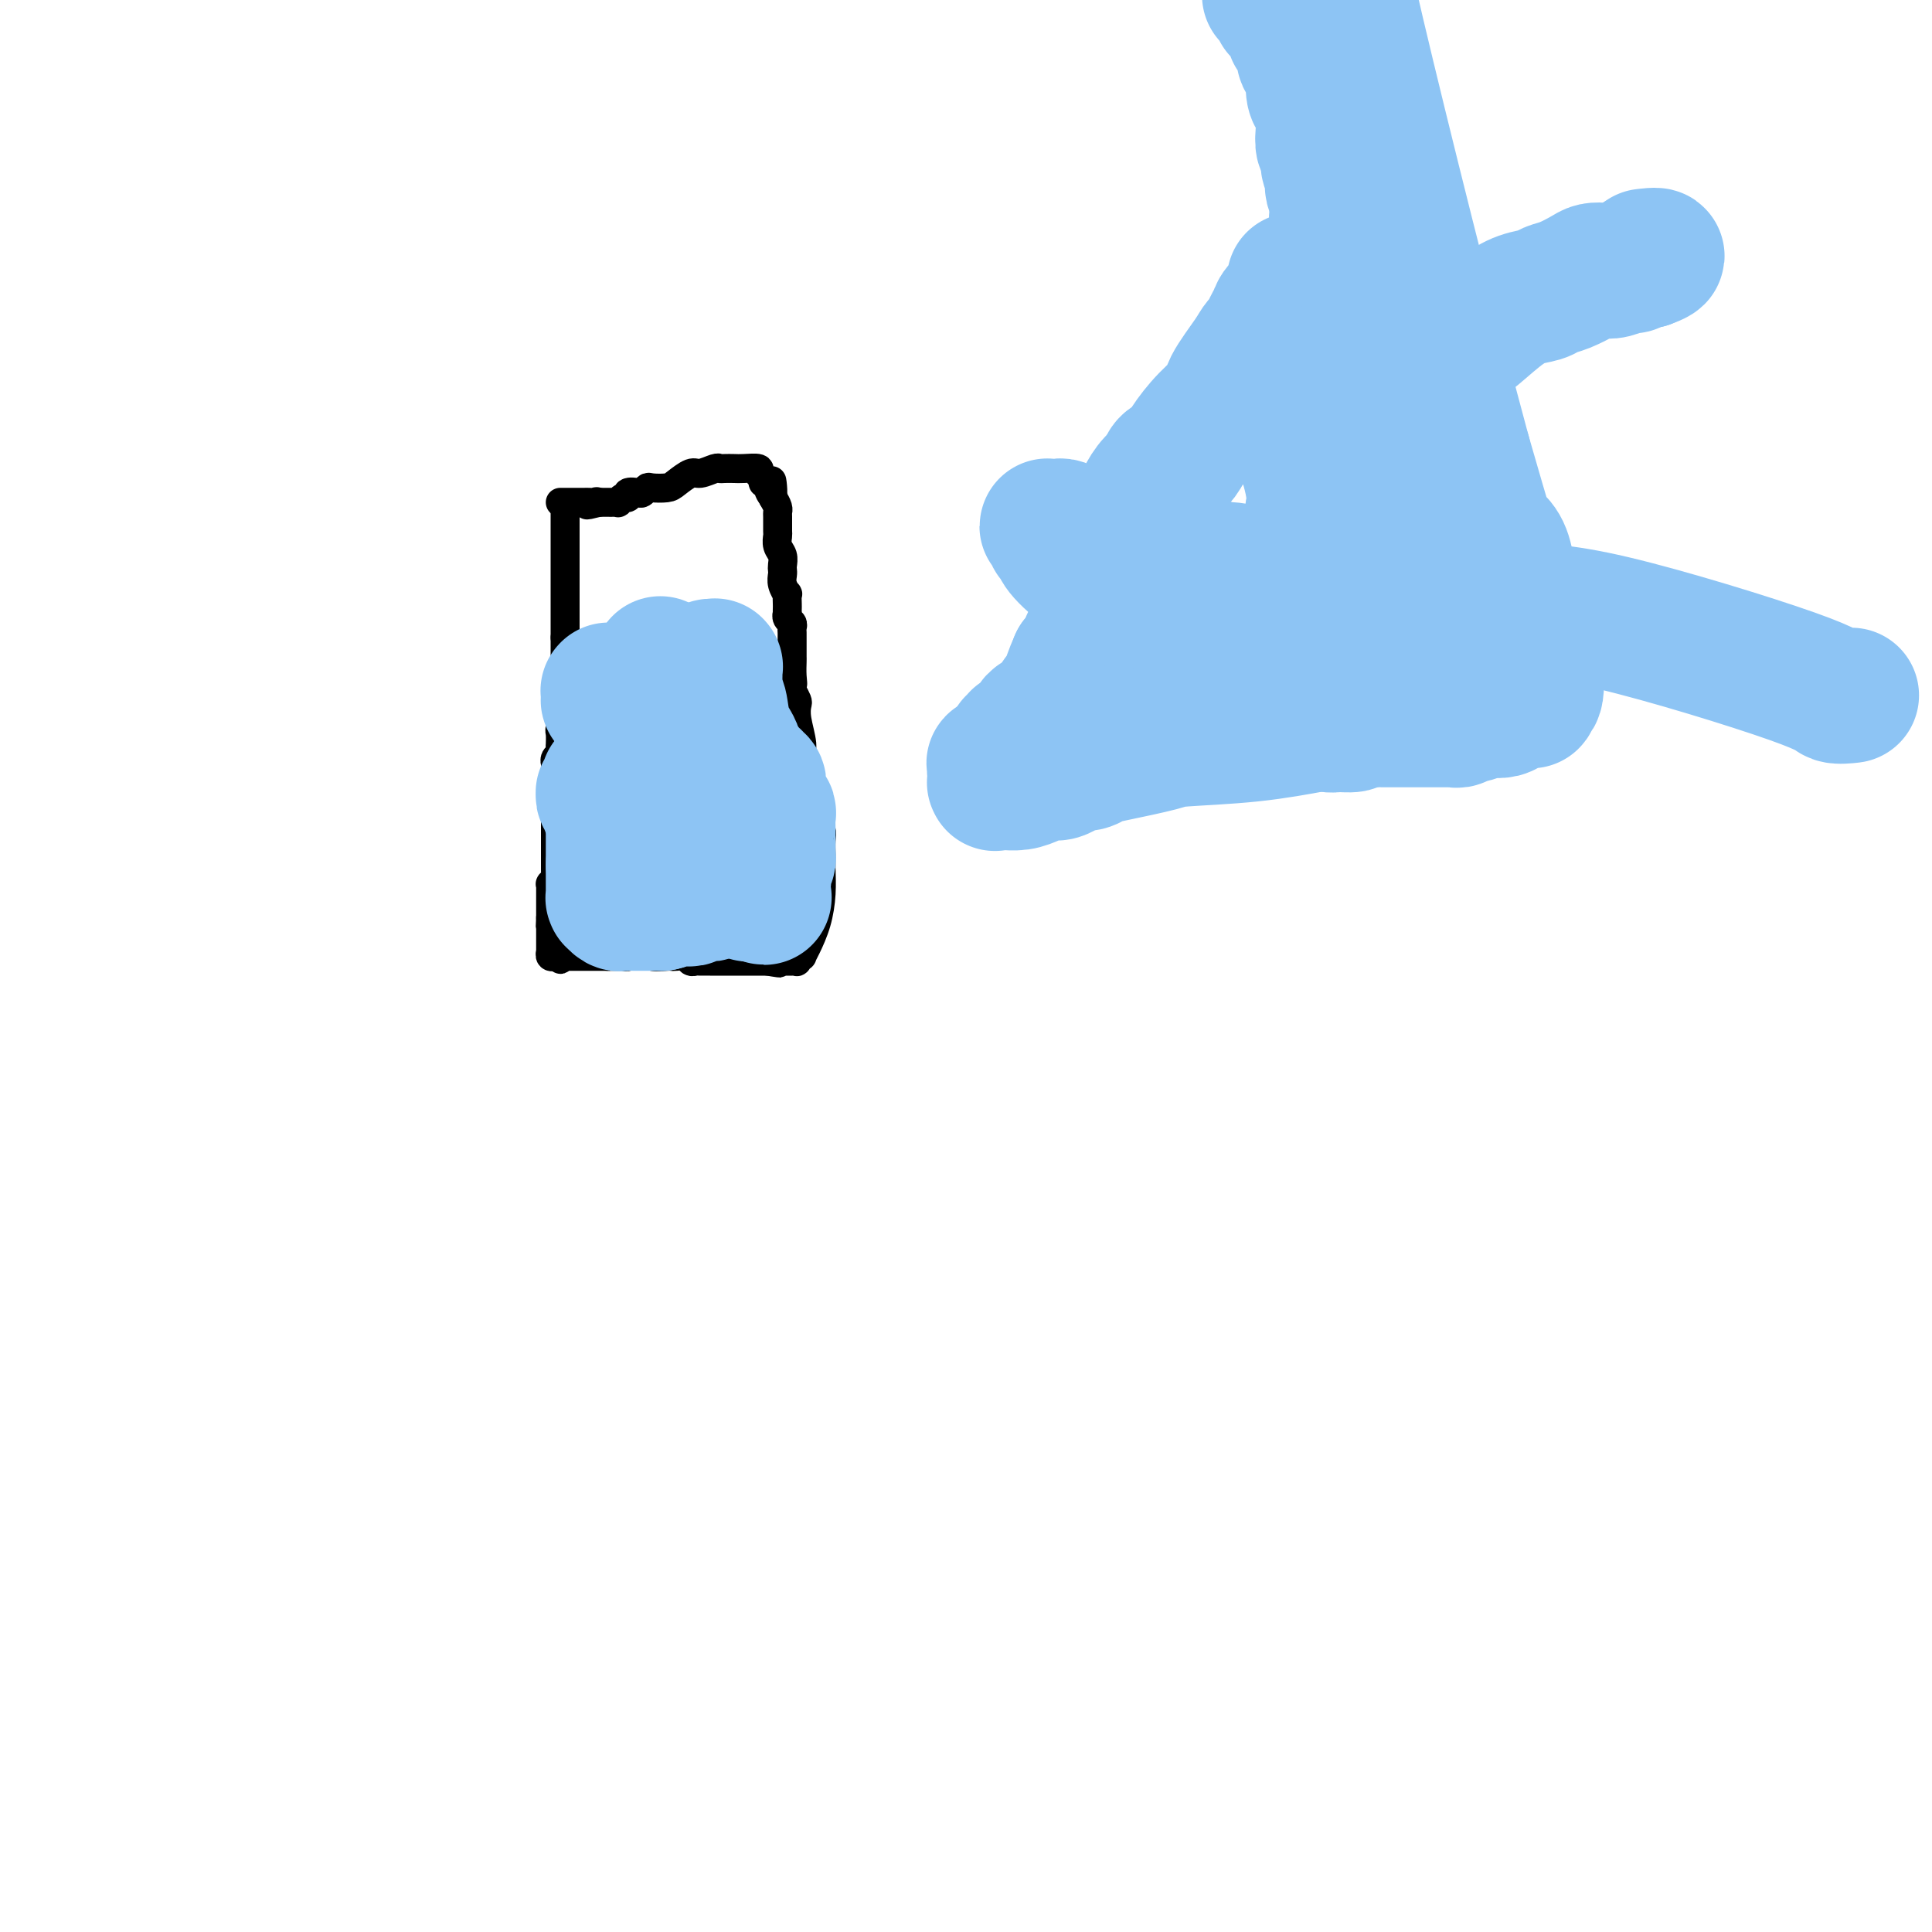 <svg viewBox='0 0 400 400' version='1.1' xmlns='http://www.w3.org/2000/svg' xmlns:xlink='http://www.w3.org/1999/xlink'><g fill='none' stroke='#000000' stroke-width='6' stroke-linecap='round' stroke-linejoin='round'><path d='M117,106c0.000,0.703 0.000,1.406 0,2c0.000,0.594 0.000,1.078 0,2c-0.000,0.922 0.000,2.282 0,4c0.000,1.718 0.000,3.793 0,5c0.000,1.207 -0.000,1.544 0,2c0.000,0.456 0.000,1.031 0,2c-0.000,0.969 0.000,2.332 0,3c0.000,0.668 -0.000,0.641 0,1c0.000,0.359 0.000,1.102 0,2c-0.000,0.898 0.000,1.949 0,3'/><path d='M117,132c0.000,4.424 0.000,2.484 0,2c-0.000,-0.484 -0.000,0.487 0,1c0.000,0.513 0.000,0.569 0,1c-0.000,0.431 -0.000,1.236 0,2c0.000,0.764 0.000,1.486 0,2c-0.000,0.514 -0.000,0.818 0,1c0.000,0.182 0.001,0.241 0,1c-0.001,0.759 -0.004,2.217 0,3c0.004,0.783 0.015,0.891 0,1c-0.015,0.109 -0.057,0.219 0,1c0.057,0.781 0.211,2.233 0,3c-0.211,0.767 -0.789,0.850 -1,1c-0.211,0.150 -0.056,0.369 0,1c0.056,0.631 0.011,1.674 0,2c-0.011,0.326 0.011,-0.066 0,0c-0.011,0.066 -0.056,0.591 0,1c0.056,0.409 0.211,0.701 0,1c-0.211,0.299 -0.789,0.606 -1,1c-0.211,0.394 -0.057,0.875 0,1c0.057,0.125 0.015,-0.107 0,0c-0.015,0.107 -0.004,0.553 0,1c0.004,0.447 0.001,0.894 0,1c-0.001,0.106 -0.000,-0.129 0,0c0.000,0.129 0.000,0.622 0,1c-0.000,0.378 -0.000,0.640 0,1c0.000,0.360 0.000,0.817 0,1c-0.000,0.183 -0.000,0.090 0,0c0.000,-0.090 0.000,-0.179 0,0c-0.000,0.179 -0.000,0.625 0,1c0.000,0.375 0.000,0.679 0,1c-0.000,0.321 -0.000,0.661 0,1'/><path d='M115,166c-0.309,5.212 -0.083,1.242 0,0c0.083,-1.242 0.022,0.245 0,1c-0.022,0.755 -0.006,0.780 0,1c0.006,0.220 0.002,0.637 0,1c-0.002,0.363 -0.000,0.673 0,1c0.000,0.327 0.000,0.670 0,1c-0.000,0.330 -0.000,0.647 0,1c0.000,0.353 0.000,0.742 0,1c-0.000,0.258 -0.000,0.383 0,1c0.000,0.617 0.000,1.724 0,2c-0.000,0.276 -0.000,-0.281 0,0c0.000,0.281 0.000,1.400 0,2c-0.000,0.600 -0.000,0.682 0,1c0.000,0.318 0.001,0.873 0,1c-0.001,0.127 -0.004,-0.172 0,0c0.004,0.172 0.015,0.816 0,1c-0.015,0.184 -0.057,-0.091 0,0c0.057,0.091 0.211,0.550 0,1c-0.211,0.450 -0.789,0.891 -1,1c-0.211,0.109 -0.057,-0.115 0,0c0.057,0.115 0.015,0.570 0,1c-0.015,0.430 -0.004,0.836 0,1c0.004,0.164 0.001,0.087 0,0c-0.001,-0.087 -0.000,-0.182 0,0c0.000,0.182 0.000,0.641 0,1c-0.000,0.359 -0.000,0.617 0,1c0.000,0.383 0.000,0.890 0,1c-0.000,0.110 -0.000,-0.177 0,0c0.000,0.177 0.000,0.817 0,1c-0.000,0.183 -0.000,-0.091 0,0c0.000,0.091 0.000,0.545 0,1'/><path d='M114,190c-0.155,3.668 -0.041,0.838 0,0c0.041,-0.838 0.011,0.315 0,1c-0.011,0.685 -0.003,0.902 0,1c0.003,0.098 0.001,0.078 0,0c-0.001,-0.078 -0.000,-0.213 0,0c0.000,0.213 0.000,0.775 0,1c-0.000,0.225 -0.000,0.113 0,0c0.000,-0.113 0.000,-0.226 0,0c-0.000,0.226 -0.000,0.792 0,1c0.000,0.208 0.000,0.060 0,0c-0.000,-0.060 0.000,-0.031 0,0c-0.000,0.031 -0.000,0.065 0,0c0.000,-0.065 0.000,-0.227 0,0c-0.000,0.227 -0.000,0.845 0,1c0.000,0.155 0.000,-0.151 0,0c-0.000,0.151 -0.000,0.759 0,1c0.000,0.241 0.000,0.116 0,0c-0.000,-0.116 -0.001,-0.224 0,0c0.001,0.224 0.004,0.778 0,1c-0.004,0.222 -0.015,0.112 0,0c0.015,-0.112 0.056,-0.226 0,0c-0.056,0.226 -0.207,0.793 0,1c0.207,0.207 0.774,0.056 1,0c0.226,-0.056 0.112,-0.015 0,0c-0.112,0.015 -0.223,0.004 0,0c0.223,-0.004 0.778,-0.001 1,0c0.222,0.001 0.111,0.001 0,0'/><path d='M116,198c0.249,1.238 -0.129,0.332 0,0c0.129,-0.332 0.766,-0.089 1,0c0.234,0.089 0.066,0.024 0,0c-0.066,-0.024 -0.032,-0.006 0,0c0.032,0.006 0.060,0.002 0,0c-0.060,-0.002 -0.209,-0.000 0,0c0.209,0.000 0.774,0.000 1,0c0.226,-0.000 0.112,-0.000 0,0c-0.112,0.000 -0.222,0.000 0,0c0.222,-0.000 0.778,-0.000 1,0c0.222,0.000 0.111,0.000 0,0c-0.111,-0.000 -0.222,-0.000 0,0c0.222,0.000 0.778,0.000 1,0c0.222,-0.000 0.112,-0.000 0,0c-0.112,0.000 -0.226,0.000 0,0c0.226,-0.000 0.791,-0.000 1,0c0.209,0.000 0.060,0.000 0,0c-0.060,-0.000 -0.031,-0.000 0,0c0.031,0.000 0.065,0.000 0,0c-0.065,-0.000 -0.227,-0.000 0,0c0.227,0.000 0.845,0.000 1,0c0.155,-0.000 -0.151,-0.000 0,0c0.151,0.000 0.759,0.000 1,0c0.241,-0.000 0.116,-0.000 0,0c-0.116,0.000 -0.223,0.000 0,0c0.223,0.000 0.777,0.000 1,0c0.223,0.000 0.115,0.000 0,0c-0.115,0.000 -0.237,0.000 0,0c0.237,0.000 0.833,0.000 1,0c0.167,0.000 -0.095,0.000 0,0c0.095,0.000 0.548,0.000 1,0'/><path d='M126,198c1.547,0.000 0.413,0.000 0,0c-0.413,-0.000 -0.107,-0.000 0,0c0.107,0.000 0.014,0.000 0,0c-0.014,-0.000 0.053,-0.000 0,0c-0.053,0.000 -0.224,0.000 0,0c0.224,-0.000 0.844,-0.000 1,0c0.156,0.000 -0.150,0.000 0,0c0.150,-0.000 0.757,-0.000 1,0c0.243,0.000 0.121,0.001 0,0c-0.121,-0.001 -0.243,-0.004 0,0c0.243,0.004 0.850,0.015 1,0c0.150,-0.015 -0.156,-0.055 0,0c0.156,0.055 0.774,0.207 1,0c0.226,-0.207 0.062,-0.772 0,-1c-0.062,-0.228 -0.020,-0.117 0,0c0.020,0.117 0.019,0.241 0,0c-0.019,-0.241 -0.057,-0.848 0,-1c0.057,-0.152 0.208,0.151 0,0c-0.208,-0.151 -0.774,-0.758 -1,-1c-0.226,-0.242 -0.113,-0.121 0,0'/><path d='M124,194c0.000,0.000 1.000,0.000 1,0'/><path d='M125,194c0.426,0.238 0.991,0.835 1,1c0.009,0.165 -0.536,-0.100 0,0c0.536,0.100 2.155,0.567 3,1c0.845,0.433 0.916,0.834 1,1c0.084,0.166 0.180,0.097 1,0c0.820,-0.097 2.365,-0.222 3,0c0.635,0.222 0.359,0.790 1,1c0.641,0.210 2.199,0.060 3,0c0.801,-0.060 0.845,-0.030 1,0c0.155,0.030 0.422,0.061 1,0c0.578,-0.061 1.468,-0.212 2,0c0.532,0.212 0.706,0.789 1,1c0.294,0.211 0.709,0.057 1,0c0.291,-0.057 0.459,-0.015 1,0c0.541,0.015 1.454,0.004 2,0c0.546,-0.004 0.725,-0.001 1,0c0.275,0.001 0.647,0.000 1,0c0.353,-0.000 0.686,-0.000 1,0c0.314,0.000 0.610,0.000 1,0c0.390,-0.000 0.874,-0.000 1,0c0.126,0.000 -0.107,0.000 0,0c0.107,-0.000 0.553,-0.000 1,0c0.447,0.000 0.894,0.000 1,0c0.106,-0.000 -0.129,-0.000 0,0c0.129,0.000 0.622,0.000 1,0c0.378,-0.000 0.640,-0.000 1,0c0.360,0.000 0.817,0.000 1,0c0.183,-0.000 0.090,-0.000 0,0c-0.090,0.000 -0.178,0.000 0,0c0.178,-0.000 0.622,-0.000 1,0c0.378,0.000 0.689,0.000 1,0'/><path d='M159,199c5.134,0.774 0.968,0.207 0,0c-0.968,-0.207 1.261,-0.056 2,0c0.739,0.056 -0.012,0.015 0,0c0.012,-0.015 0.787,-0.004 1,0c0.213,0.004 -0.135,0.001 0,0c0.135,-0.001 0.755,-0.000 1,0c0.245,0.000 0.117,0.000 0,0c-0.117,-0.000 -0.224,-0.000 0,0c0.224,0.000 0.777,0.001 1,0c0.223,-0.001 0.116,-0.004 0,0c-0.116,0.004 -0.242,0.016 0,0c0.242,-0.016 0.851,-0.061 1,0c0.149,0.061 -0.164,0.227 0,0c0.164,-0.227 0.804,-0.846 1,-1c0.196,-0.154 -0.053,0.156 0,0c0.053,-0.156 0.406,-0.779 1,-2c0.594,-1.221 1.427,-3.040 2,-5c0.573,-1.960 0.887,-4.059 1,-6c0.113,-1.941 0.026,-3.722 0,-5c-0.026,-1.278 0.007,-2.052 0,-3c-0.007,-0.948 -0.056,-2.068 0,-3c0.056,-0.932 0.217,-1.674 0,-2c-0.217,-0.326 -0.814,-0.234 -1,-1c-0.186,-0.766 0.037,-2.389 0,-3c-0.037,-0.611 -0.336,-0.209 -1,-2c-0.664,-1.791 -1.694,-5.774 -2,-8c-0.306,-2.226 0.111,-2.693 0,-4c-0.111,-1.307 -0.751,-3.453 -1,-5c-0.249,-1.547 -0.105,-2.493 0,-3c0.105,-0.507 0.173,-0.573 0,-1c-0.173,-0.427 -0.586,-1.213 -1,-2'/><path d='M164,143c-0.928,-6.936 -0.249,-3.276 0,-2c0.249,1.276 0.067,0.166 0,-1c-0.067,-1.166 -0.018,-2.389 0,-3c0.018,-0.611 0.005,-0.609 0,-1c-0.005,-0.391 -0.001,-1.176 0,-2c0.001,-0.824 0.000,-1.688 0,-2c-0.000,-0.312 -0.000,-0.072 0,0c0.000,0.072 0.001,-0.022 0,0c-0.001,0.022 -0.004,0.161 0,0c0.004,-0.161 0.015,-0.622 0,-1c-0.015,-0.378 -0.057,-0.675 0,-1c0.057,-0.325 0.211,-0.679 0,-1c-0.211,-0.321 -0.789,-0.609 -1,-1c-0.211,-0.391 -0.057,-0.883 0,-1c0.057,-0.117 0.016,0.142 0,0c-0.016,-0.142 -0.008,-0.685 0,-1c0.008,-0.315 0.016,-0.403 0,-1c-0.016,-0.597 -0.057,-1.704 0,-2c0.057,-0.296 0.211,0.220 0,0c-0.211,-0.220 -0.788,-1.175 -1,-2c-0.212,-0.825 -0.061,-1.519 0,-2c0.061,-0.481 0.030,-0.749 0,-1c-0.030,-0.251 -0.061,-0.485 0,-1c0.061,-0.515 0.212,-1.311 0,-2c-0.212,-0.689 -0.789,-1.270 -1,-2c-0.211,-0.730 -0.056,-1.609 0,-2c0.056,-0.391 0.012,-0.293 0,-1c-0.012,-0.707 0.007,-2.221 0,-3c-0.007,-0.779 -0.040,-0.825 0,-1c0.040,-0.175 0.154,-0.479 0,-1c-0.154,-0.521 -0.577,-1.261 -1,-2'/><path d='M160,103c-0.553,-6.371 0.063,-2.299 0,-1c-0.063,1.299 -0.806,-0.177 -1,-1c-0.194,-0.823 0.161,-0.995 0,-1c-0.161,-0.005 -0.837,0.156 -1,0c-0.163,-0.156 0.189,-0.630 0,-1c-0.189,-0.370 -0.919,-0.635 -1,-1c-0.081,-0.365 0.486,-0.830 0,-1c-0.486,-0.170 -2.026,-0.047 -3,0c-0.974,0.047 -1.381,0.017 -2,0c-0.619,-0.017 -1.449,-0.020 -2,0c-0.551,0.020 -0.823,0.065 -1,0c-0.177,-0.065 -0.259,-0.238 -1,0c-0.741,0.238 -2.143,0.887 -3,1c-0.857,0.113 -1.171,-0.310 -2,0c-0.829,0.310 -2.173,1.355 -3,2c-0.827,0.645 -1.137,0.891 -2,1c-0.863,0.109 -2.277,0.081 -3,0c-0.723,-0.081 -0.753,-0.214 -1,0c-0.247,0.214 -0.710,0.774 -1,1c-0.290,0.226 -0.407,0.117 -1,0c-0.593,-0.117 -1.661,-0.242 -2,0c-0.339,0.242 0.050,0.849 0,1c-0.050,0.151 -0.539,-0.156 -1,0c-0.461,0.156 -0.894,0.774 -1,1c-0.106,0.226 0.116,0.061 0,0c-0.116,-0.061 -0.570,-0.016 -1,0c-0.430,0.016 -0.836,0.004 -1,0c-0.164,-0.004 -0.085,-0.001 0,0c0.085,0.001 0.177,0.000 0,0c-0.177,-0.000 -0.622,-0.000 -1,0c-0.378,0.000 -0.689,0.000 -1,0'/><path d='M124,104c-4.261,1.083 -1.912,0.290 -1,0c0.912,-0.290 0.388,-0.078 0,0c-0.388,0.078 -0.640,0.021 -1,0c-0.360,-0.021 -0.827,-0.006 -1,0c-0.173,0.006 -0.050,0.001 0,0c0.050,-0.001 0.029,-0.000 0,0c-0.029,0.000 -0.064,0.000 0,0c0.064,-0.000 0.227,-0.000 0,0c-0.227,0.000 -0.844,0.000 -1,0c-0.156,-0.000 0.150,-0.000 0,0c-0.150,0.000 -0.757,0.000 -1,0c-0.243,-0.000 -0.121,-0.000 0,0c0.121,0.000 0.243,0.000 0,0c-0.243,-0.000 -0.850,-0.000 -1,0c-0.150,0.000 0.156,0.000 0,0c-0.156,-0.000 -0.773,-0.000 -1,0c-0.227,0.000 -0.065,0.000 0,0c0.065,-0.000 0.031,-0.000 0,0c-0.031,0.000 -0.060,0.000 0,0c0.060,-0.000 0.208,-0.000 0,0c-0.208,0.000 -0.774,0.000 -1,0c-0.226,-0.000 -0.113,-0.000 0,0'/></g>
<g fill='none' stroke='#8DC4F4' stroke-width='28' stroke-linecap='round' stroke-linejoin='round'><path d='M141,142c0.000,0.367 0.000,0.734 0,1c0.000,0.266 0.000,0.432 0,1c0.000,0.568 0.000,1.537 0,2c0.000,0.463 0.000,0.418 0,1c0.000,0.582 0.000,1.791 0,3'/><path d='M141,150c-0.000,1.367 -0.000,0.786 0,1c0.000,0.214 0.000,1.223 0,2c-0.000,0.777 -0.000,1.321 0,2c0.000,0.679 0.000,1.491 0,2c-0.000,0.509 -0.000,0.714 0,1c0.000,0.286 0.000,0.654 0,1c-0.000,0.346 -0.001,0.670 0,1c0.001,0.330 0.004,0.666 0,1c-0.004,0.334 -0.015,0.667 0,1c0.015,0.333 0.057,0.666 0,1c-0.057,0.334 -0.211,0.667 0,1c0.211,0.333 0.789,0.664 1,1c0.211,0.336 0.057,0.678 0,1c-0.057,0.322 -0.015,0.625 0,1c0.015,0.375 0.004,0.822 0,1c-0.004,0.178 -0.001,0.085 0,0c0.001,-0.085 0.000,-0.163 0,0c-0.000,0.163 -0.000,0.568 0,1c0.000,0.432 0.000,0.890 0,1c-0.000,0.110 -0.000,-0.128 0,0c0.000,0.128 0.000,0.623 0,1c-0.000,0.377 -0.000,0.637 0,1c0.000,0.363 0.000,0.830 0,1c-0.000,0.170 -0.000,0.045 0,0c0.000,-0.045 0.000,-0.008 0,0c-0.000,0.008 -0.000,-0.013 0,0c0.000,0.013 0.000,0.059 0,0c-0.000,-0.059 -0.000,-0.222 0,0c0.000,0.222 0.000,0.829 0,1c-0.000,0.171 -0.000,-0.094 0,0c0.000,0.094 0.000,0.547 0,1'/><path d='M142,175c0.394,3.885 0.879,1.097 1,0c0.121,-1.097 -0.121,-0.504 0,0c0.121,0.504 0.606,0.920 1,1c0.394,0.080 0.698,-0.175 1,0c0.302,0.175 0.602,0.782 1,1c0.398,0.218 0.895,0.048 1,0c0.105,-0.048 -0.183,0.025 0,0c0.183,-0.025 0.836,-0.148 1,0c0.164,0.148 -0.162,0.565 0,1c0.162,0.435 0.813,0.886 1,1c0.187,0.114 -0.090,-0.109 0,0c0.090,0.109 0.546,0.551 1,1c0.454,0.449 0.907,0.905 1,1c0.093,0.095 -0.172,-0.170 0,0c0.172,0.170 0.782,0.777 1,1c0.218,0.223 0.045,0.064 0,0c-0.045,-0.064 0.040,-0.032 0,0c-0.040,0.032 -0.203,0.065 0,0c0.203,-0.065 0.773,-0.227 1,0c0.227,0.227 0.112,0.845 0,1c-0.112,0.155 -0.222,-0.151 0,0c0.222,0.151 0.777,0.758 1,1c0.223,0.242 0.116,0.117 0,0c-0.116,-0.117 -0.241,-0.228 0,0c0.241,0.228 0.848,0.793 1,1c0.152,0.207 -0.153,0.055 0,0c0.153,-0.055 0.763,-0.015 1,0c0.237,0.015 0.102,0.004 0,0c-0.102,-0.004 -0.172,-0.001 0,0c0.172,0.001 0.586,0.001 1,0'/><path d='M157,185c2.322,1.534 0.626,0.368 0,0c-0.626,-0.368 -0.181,0.061 0,0c0.181,-0.061 0.100,-0.610 0,-1c-0.100,-0.390 -0.219,-0.619 0,-1c0.219,-0.381 0.777,-0.914 1,-1c0.223,-0.086 0.112,0.276 0,0c-0.112,-0.276 -0.226,-1.191 0,-2c0.226,-0.809 0.793,-1.514 1,-2c0.207,-0.486 0.055,-0.754 0,-1c-0.055,-0.246 -0.014,-0.472 0,-1c0.014,-0.528 -0.000,-1.360 0,-2c0.000,-0.640 0.015,-1.087 0,-2c-0.015,-0.913 -0.060,-2.291 0,-3c0.060,-0.709 0.226,-0.751 0,-1c-0.226,-0.249 -0.845,-0.707 -1,-1c-0.155,-0.293 0.155,-0.422 0,-1c-0.155,-0.578 -0.774,-1.604 -1,-2c-0.226,-0.396 -0.060,-0.162 0,0c0.060,0.162 0.012,0.253 0,0c-0.012,-0.253 0.011,-0.851 0,-1c-0.011,-0.149 -0.054,0.152 0,0c0.054,-0.152 0.207,-0.758 0,-1c-0.207,-0.242 -0.772,-0.121 -1,0c-0.228,0.121 -0.117,0.243 0,0c0.117,-0.243 0.242,-0.850 0,-1c-0.242,-0.150 -0.849,0.156 -1,0c-0.151,-0.156 0.155,-0.774 0,-1c-0.155,-0.226 -0.773,-0.061 -1,0c-0.227,0.061 -0.065,0.017 0,0c0.065,-0.017 0.032,-0.009 0,0'/><path d='M154,160c-0.931,-1.231 -0.760,0.193 -1,0c-0.240,-0.193 -0.891,-2.001 -1,-3c-0.109,-0.999 0.325,-1.189 0,-2c-0.325,-0.811 -1.408,-2.244 -2,-4c-0.592,-1.756 -0.695,-3.833 -1,-5c-0.305,-1.167 -0.814,-1.422 -1,-2c-0.186,-0.578 -0.050,-1.479 0,-2c0.050,-0.521 0.013,-0.660 0,-1c-0.013,-0.340 -0.004,-0.879 0,-1c0.004,-0.121 0.001,0.178 0,0c-0.001,-0.178 -0.000,-0.832 0,-1c0.000,-0.168 -0.000,0.151 0,0c0.000,-0.151 0.001,-0.772 0,-1c-0.001,-0.228 -0.004,-0.062 0,0c0.004,0.062 0.016,0.019 0,0c-0.016,-0.019 -0.059,-0.013 0,0c0.059,0.013 0.219,0.032 0,0c-0.219,-0.032 -0.817,-0.114 -1,0c-0.183,0.114 0.050,0.426 0,1c-0.050,0.574 -0.381,1.412 -1,2c-0.619,0.588 -1.526,0.928 -2,1c-0.474,0.072 -0.516,-0.125 -1,0c-0.484,0.125 -1.412,0.570 -2,1c-0.588,0.430 -0.837,0.844 -2,1c-1.163,0.156 -3.240,0.052 -4,0c-0.760,-0.052 -0.205,-0.052 -1,0c-0.795,0.052 -2.942,0.158 -4,0c-1.058,-0.158 -1.029,-0.579 -1,-1'/><path d='M129,143c-2.016,-0.155 -2.057,-0.041 -2,0c0.057,0.041 0.211,0.011 0,0c-0.211,-0.011 -0.789,-0.003 -1,0c-0.211,0.003 -0.057,0.001 0,0c0.057,-0.001 0.015,-0.001 0,0c-0.015,0.001 -0.004,0.004 0,0c0.004,-0.004 0.001,-0.016 0,0c-0.001,0.016 -0.000,0.061 0,0c0.000,-0.061 -0.000,-0.228 0,0c0.000,0.228 0.002,0.850 0,1c-0.002,0.150 -0.008,-0.171 0,0c0.008,0.171 0.030,0.833 0,1c-0.030,0.167 -0.111,-0.163 0,0c0.111,0.163 0.414,0.817 1,1c0.586,0.183 1.453,-0.106 2,0c0.547,0.106 0.772,0.606 1,1c0.228,0.394 0.457,0.680 1,1c0.543,0.320 1.399,0.673 2,1c0.601,0.327 0.949,0.628 1,1c0.051,0.372 -0.193,0.817 0,1c0.193,0.183 0.822,0.106 1,0c0.178,-0.106 -0.096,-0.241 0,0c0.096,0.241 0.562,0.857 1,1c0.438,0.143 0.849,-0.187 1,0c0.151,0.187 0.042,0.890 0,1c-0.042,0.110 -0.018,-0.375 0,0c0.018,0.375 0.030,1.609 0,2c-0.030,0.391 -0.101,-0.060 0,0c0.101,0.060 0.373,0.632 0,1c-0.373,0.368 -1.392,0.534 -2,1c-0.608,0.466 -0.804,1.233 -1,2'/><path d='M134,159c-0.864,0.867 -1.523,0.035 -2,0c-0.477,-0.035 -0.773,0.727 -1,1c-0.227,0.273 -0.387,0.058 -1,0c-0.613,-0.058 -1.680,0.041 -2,0c-0.320,-0.041 0.107,-0.221 0,0c-0.107,0.221 -0.747,0.843 -1,1c-0.253,0.157 -0.120,-0.150 0,0c0.120,0.150 0.228,0.759 0,1c-0.228,0.241 -0.792,0.116 -1,0c-0.208,-0.116 -0.059,-0.224 0,0c0.059,0.224 0.030,0.778 0,1c-0.030,0.222 -0.061,0.112 0,0c0.061,-0.112 0.212,-0.226 0,0c-0.212,0.226 -0.789,0.792 -1,1c-0.211,0.208 -0.058,0.060 0,0c0.058,-0.060 0.019,-0.030 0,0c-0.019,0.030 -0.019,0.060 0,0c0.019,-0.060 0.058,-0.209 0,0c-0.058,0.209 -0.211,0.778 0,1c0.211,0.222 0.788,0.097 1,0c0.212,-0.097 0.061,-0.166 0,0c-0.061,0.166 -0.030,0.567 0,1c0.030,0.433 0.061,0.900 0,1c-0.061,0.100 -0.212,-0.166 0,0c0.212,0.166 0.789,0.763 1,1c0.211,0.237 0.057,0.115 0,0c-0.057,-0.115 -0.015,-0.224 0,0c0.015,0.224 0.004,0.782 0,1c-0.004,0.218 -0.001,0.097 0,0c0.001,-0.097 0.000,-0.171 0,0c-0.000,0.171 -0.000,0.585 0,1'/><path d='M127,170c0.155,1.255 0.041,0.393 0,0c-0.041,-0.393 -0.011,-0.315 0,0c0.011,0.315 0.003,0.868 0,1c-0.003,0.132 -0.001,-0.157 0,0c0.001,0.157 0.000,0.760 0,1c-0.000,0.240 -0.000,0.117 0,0c0.000,-0.117 0.000,-0.227 0,0c-0.000,0.227 -0.000,0.792 0,1c0.000,0.208 0.000,0.059 0,0c-0.000,-0.059 -0.000,-0.030 0,0c0.000,0.030 0.000,0.059 0,0c-0.000,-0.059 -0.000,-0.208 0,0c0.000,0.208 0.000,0.773 0,1c-0.000,0.227 -0.000,0.117 0,0c0.000,-0.117 0.000,-0.241 0,0c-0.000,0.241 -0.000,0.848 0,1c0.000,0.152 0.000,-0.152 0,0c-0.000,0.152 -0.000,0.759 0,1c0.000,0.241 0.000,0.117 0,0c-0.000,-0.117 -0.000,-0.227 0,0c0.000,0.227 0.000,0.792 0,1c-0.000,0.208 -0.000,0.059 0,0c0.000,-0.059 0.000,-0.030 0,0c0.000,0.030 0.000,0.060 0,0c0.000,-0.060 0.000,-0.208 0,0c0.000,0.208 0.000,0.774 0,1c0.000,0.226 0.000,0.113 0,0c0.000,-0.113 0.000,-0.226 0,0c0.000,0.226 0.000,0.792 0,1c0.000,0.208 -0.000,0.060 0,0c0.000,-0.060 0.000,-0.030 0,0'/><path d='M127,179c0.000,1.635 0.000,1.222 0,1c-0.000,-0.222 -0.000,-0.252 0,0c0.000,0.252 0.000,0.785 0,1c-0.000,0.215 -0.000,0.110 0,0c0.000,-0.110 0.000,-0.226 0,0c-0.000,0.226 -0.000,0.793 0,1c0.000,0.207 0.000,0.055 0,0c-0.000,-0.055 -0.000,-0.012 0,0c0.000,0.012 0.000,-0.007 0,0c-0.000,0.007 -0.000,0.039 0,0c0.000,-0.039 0.000,-0.150 0,0c-0.000,0.150 -0.000,0.561 0,1c0.000,0.439 0.000,0.906 0,1c-0.000,0.094 -0.000,-0.185 0,0c0.000,0.185 0.000,0.834 0,1c-0.000,0.166 -0.000,-0.152 0,0c0.000,0.152 0.000,0.773 0,1c-0.000,0.227 -0.001,0.060 0,0c0.001,-0.060 0.003,-0.012 0,0c-0.003,0.012 -0.012,-0.011 0,0c0.012,0.011 0.045,0.055 0,0c-0.045,-0.055 -0.166,-0.211 0,0c0.166,0.211 0.621,0.789 1,1c0.379,0.211 0.683,0.057 1,0c0.317,-0.057 0.648,-0.015 1,0c0.352,0.015 0.724,0.004 1,0c0.276,-0.004 0.455,-0.001 1,0c0.545,0.001 1.455,0.000 2,0c0.545,-0.000 0.724,-0.000 1,0c0.276,0.000 0.650,0.000 1,0c0.350,-0.000 0.675,-0.000 1,0'/><path d='M137,187c1.416,-0.227 0.957,-0.793 1,-1c0.043,-0.207 0.590,-0.054 1,0c0.410,0.054 0.684,0.011 1,0c0.316,-0.011 0.673,0.011 1,0c0.327,-0.011 0.622,-0.056 1,0c0.378,0.056 0.837,0.211 1,0c0.163,-0.211 0.030,-0.789 0,-1c-0.030,-0.211 0.044,-0.057 0,0c-0.044,0.057 -0.204,0.015 0,0c0.204,-0.015 0.773,-0.004 1,0c0.227,0.004 0.112,0.001 0,0c-0.112,-0.001 -0.223,-0.000 0,0c0.223,0.000 0.778,0.000 1,0c0.222,-0.000 0.111,-0.000 0,0c-0.111,0.000 -0.222,0.001 0,0c0.222,-0.001 0.778,-0.004 1,0c0.222,0.004 0.112,0.015 0,0c-0.112,-0.015 -0.226,-0.056 0,0c0.226,0.056 0.792,0.208 1,0c0.208,-0.208 0.060,-0.775 0,-1c-0.060,-0.225 -0.030,-0.109 0,0c0.030,0.109 0.061,0.210 0,0c-0.061,-0.210 -0.212,-0.732 0,-1c0.212,-0.268 0.789,-0.281 1,-1c0.211,-0.719 0.056,-2.142 0,-3c-0.056,-0.858 -0.014,-1.149 0,-2c0.014,-0.851 0.001,-2.261 0,-4c-0.001,-1.739 0.010,-3.806 0,-5c-0.010,-1.194 -0.041,-1.514 0,-3c0.041,-1.486 0.155,-4.139 0,-6c-0.155,-1.861 -0.577,-2.931 -1,-4'/><path d='M147,155c-0.094,-4.829 0.172,-3.403 0,-3c-0.172,0.403 -0.782,-0.218 -1,-1c-0.218,-0.782 -0.044,-1.726 0,-2c0.044,-0.274 -0.041,0.123 0,0c0.041,-0.123 0.208,-0.765 0,-1c-0.208,-0.235 -0.792,-0.063 -1,0c-0.208,0.063 -0.042,0.016 0,0c0.042,-0.016 -0.041,-0.003 0,0c0.041,0.003 0.206,-0.005 0,0c-0.206,0.005 -0.781,0.023 -1,0c-0.219,-0.023 -0.080,-0.088 0,0c0.080,0.088 0.102,0.327 0,0c-0.102,-0.327 -0.326,-1.222 -1,-2c-0.674,-0.778 -1.797,-1.440 -3,-3c-1.203,-1.560 -2.487,-4.017 -3,-5c-0.513,-0.983 -0.257,-0.491 0,0'/><path d='M281,86c1.368,-0.982 2.735,-1.964 4,-3c1.265,-1.036 2.427,-2.127 5,-4c2.573,-1.873 6.556,-4.529 9,-6c2.444,-1.471 3.350,-1.756 5,-3c1.650,-1.244 4.043,-3.446 6,-5c1.957,-1.554 3.476,-2.462 5,-3c1.524,-0.538 3.051,-0.708 4,-1c0.949,-0.292 1.318,-0.705 2,-1c0.682,-0.295 1.676,-0.470 3,-1c1.324,-0.530 2.978,-1.414 4,-2c1.022,-0.586 1.411,-0.874 2,-1c0.589,-0.126 1.376,-0.090 2,0c0.624,0.090 1.084,0.234 2,0c0.916,-0.234 2.288,-0.847 3,-1c0.712,-0.153 0.765,0.155 1,0c0.235,-0.155 0.651,-0.774 1,-1c0.349,-0.226 0.629,-0.061 1,0c0.371,0.061 0.831,0.016 1,0c0.169,-0.016 0.045,-0.004 0,0c-0.045,0.004 -0.013,0.001 0,0c0.013,-0.001 0.006,-0.001 0,0'/><path d='M341,54c4.024,-1.464 1.083,-1.125 0,-1c-1.083,0.125 -0.310,0.036 0,0c0.310,-0.036 0.155,-0.018 0,0'/><path d='M268,58c-0.034,0.335 -0.069,0.670 0,1c0.069,0.330 0.240,0.654 0,1c-0.240,0.346 -0.892,0.712 -1,1c-0.108,0.288 0.327,0.496 0,1c-0.327,0.504 -1.415,1.304 -2,2c-0.585,0.696 -0.668,1.289 -1,2c-0.332,0.711 -0.913,1.542 -1,2c-0.087,0.458 0.319,0.544 0,1c-0.319,0.456 -1.365,1.282 -2,2c-0.635,0.718 -0.859,1.329 -2,3c-1.141,1.671 -3.197,4.402 -4,6c-0.803,1.598 -0.351,2.062 -1,3c-0.649,0.938 -2.398,2.348 -4,4c-1.602,1.652 -3.058,3.546 -4,5c-0.942,1.454 -1.369,2.468 -2,3c-0.631,0.532 -1.466,0.580 -2,1c-0.534,0.420 -0.767,1.210 -1,2'/><path d='M241,98c-4.376,6.688 -1.817,3.407 -1,2c0.817,-1.407 -0.110,-0.939 -1,0c-0.890,0.939 -1.744,2.349 -2,3c-0.256,0.651 0.085,0.541 0,1c-0.085,0.459 -0.596,1.485 -1,2c-0.404,0.515 -0.700,0.518 -1,1c-0.300,0.482 -0.602,1.444 -1,2c-0.398,0.556 -0.890,0.708 -1,1c-0.110,0.292 0.163,0.726 0,1c-0.163,0.274 -0.762,0.388 -1,1c-0.238,0.612 -0.115,1.721 0,2c0.115,0.279 0.223,-0.274 0,0c-0.223,0.274 -0.778,1.374 -1,2c-0.222,0.626 -0.111,0.779 0,1c0.111,0.221 0.223,0.510 0,1c-0.223,0.490 -0.782,1.181 -1,2c-0.218,0.819 -0.097,1.764 0,2c0.097,0.236 0.170,-0.239 0,0c-0.170,0.239 -0.582,1.190 -1,2c-0.418,0.810 -0.843,1.479 -1,2c-0.157,0.521 -0.046,0.895 0,1c0.046,0.105 0.027,-0.060 0,0c-0.027,0.060 -0.063,0.344 0,1c0.063,0.656 0.223,1.685 0,2c-0.223,0.315 -0.829,-0.084 -1,0c-0.171,0.084 0.095,0.653 0,1c-0.095,0.347 -0.550,0.474 -1,1c-0.450,0.526 -0.894,1.450 -1,2c-0.106,0.550 0.125,0.725 0,1c-0.125,0.275 -0.607,0.650 -1,1c-0.393,0.350 -0.696,0.675 -1,1'/><path d='M223,137c-2.798,6.440 -0.792,3.040 0,2c0.792,-1.040 0.371,0.281 0,1c-0.371,0.719 -0.690,0.835 -1,1c-0.310,0.165 -0.609,0.378 -1,1c-0.391,0.622 -0.873,1.653 -1,2c-0.127,0.347 0.103,0.010 0,0c-0.103,-0.010 -0.538,0.308 -1,1c-0.462,0.692 -0.951,1.758 -1,2c-0.049,0.242 0.341,-0.338 0,0c-0.341,0.338 -1.415,1.596 -2,2c-0.585,0.404 -0.683,-0.046 -1,0c-0.317,0.046 -0.855,0.587 -1,1c-0.145,0.413 0.101,0.700 0,1c-0.101,0.300 -0.549,0.615 -1,1c-0.451,0.385 -0.904,0.839 -1,1c-0.096,0.161 0.167,0.029 0,0c-0.167,-0.029 -0.763,0.044 -1,0c-0.237,-0.044 -0.116,-0.204 0,0c0.116,0.204 0.227,0.773 0,1c-0.227,0.227 -0.792,0.112 -1,0c-0.208,-0.112 -0.060,-0.222 0,0c0.060,0.222 0.031,0.777 0,1c-0.031,0.223 -0.065,0.116 0,0c0.065,-0.116 0.227,-0.241 0,0c-0.227,0.241 -0.845,0.848 -1,1c-0.155,0.152 0.151,-0.152 0,0c-0.151,0.152 -0.759,0.759 -1,1c-0.241,0.241 -0.116,0.116 0,0c0.116,-0.116 0.224,-0.224 0,0c-0.224,0.224 -0.778,0.778 -1,1c-0.222,0.222 -0.111,0.111 0,0'/><path d='M207,158c-2.415,3.244 -0.451,0.855 0,0c0.451,-0.855 -0.611,-0.177 -1,0c-0.389,0.177 -0.104,-0.147 0,0c0.104,0.147 0.028,0.765 0,1c-0.028,0.235 -0.008,0.087 0,0c0.008,-0.087 0.002,-0.114 0,0c-0.002,0.114 -0.002,0.370 0,1c0.002,0.630 0.004,1.633 0,2c-0.004,0.367 -0.014,0.098 0,0c0.014,-0.098 0.051,-0.026 0,0c-0.051,0.026 -0.191,0.004 0,0c0.191,-0.004 0.712,0.009 1,0c0.288,-0.009 0.342,-0.040 1,0c0.658,0.040 1.919,0.152 3,0c1.081,-0.152 1.980,-0.566 3,-1c1.020,-0.434 2.160,-0.886 3,-1c0.840,-0.114 1.380,0.110 2,0c0.620,-0.110 1.322,-0.553 2,-1c0.678,-0.447 1.334,-0.897 2,-1c0.666,-0.103 1.342,0.141 2,0c0.658,-0.141 1.300,-0.667 2,-1c0.700,-0.333 1.460,-0.474 4,-1c2.540,-0.526 6.862,-1.437 9,-2c2.138,-0.563 2.092,-0.778 5,-1c2.908,-0.222 8.769,-0.451 14,-1c5.231,-0.549 9.831,-1.417 13,-2c3.169,-0.583 4.905,-0.881 6,-1c1.095,-0.119 1.547,-0.060 2,0'/><path d='M280,149c5.777,-0.619 2.721,-0.166 2,0c-0.721,0.166 0.895,0.044 2,0c1.105,-0.044 1.700,-0.012 2,0c0.300,0.012 0.307,0.003 1,0c0.693,-0.003 2.073,-0.001 3,0c0.927,0.001 1.400,0.000 2,0c0.600,-0.000 1.327,0.000 2,0c0.673,-0.000 1.294,-0.000 2,0c0.706,0.000 1.499,0.001 2,0c0.501,-0.001 0.712,-0.004 1,0c0.288,0.004 0.655,0.015 1,0c0.345,-0.015 0.668,-0.056 1,0c0.332,0.056 0.674,0.207 1,0c0.326,-0.207 0.636,-0.774 1,-1c0.364,-0.226 0.783,-0.112 1,0c0.217,0.112 0.231,0.224 1,0c0.769,-0.224 2.293,-0.782 3,-1c0.707,-0.218 0.596,-0.096 1,0c0.404,0.096 1.323,0.165 2,0c0.677,-0.165 1.113,-0.564 2,-1c0.887,-0.436 2.223,-0.910 3,-1c0.777,-0.090 0.993,0.204 1,0c0.007,-0.204 -0.194,-0.906 0,-1c0.194,-0.094 0.782,0.421 1,-1c0.218,-1.421 0.065,-4.779 -1,-9c-1.065,-4.221 -3.042,-9.304 -4,-12c-0.958,-2.696 -0.898,-3.004 -1,-4c-0.102,-0.996 -0.368,-2.679 -1,-4c-0.632,-1.321 -1.632,-2.279 -2,-2c-0.368,0.279 -0.105,1.794 -1,-1c-0.895,-2.794 -2.947,-9.897 -5,-17'/><path d='M303,94c-7.000,-25.800 -17.000,-65.800 -22,-87c-5.000,-21.200 -5.000,-23.600 -5,-26'/><path d='M263,-1c-0.121,0.025 -0.243,0.049 0,0c0.243,-0.049 0.849,-0.172 1,0c0.151,0.172 -0.153,0.637 0,1c0.153,0.363 0.763,0.623 1,1c0.237,0.377 0.101,0.872 0,1c-0.101,0.128 -0.167,-0.111 0,0c0.167,0.111 0.567,0.573 1,1c0.433,0.427 0.900,0.821 1,1c0.100,0.179 -0.165,0.143 0,0c0.165,-0.143 0.761,-0.394 1,0c0.239,0.394 0.121,1.431 0,2c-0.121,0.569 -0.243,0.668 0,1c0.243,0.332 0.853,0.896 1,1c0.147,0.104 -0.167,-0.253 0,0c0.167,0.253 0.815,1.116 1,2c0.185,0.884 -0.095,1.788 0,2c0.095,0.212 0.564,-0.267 1,0c0.436,0.267 0.838,1.282 1,2c0.162,0.718 0.082,1.139 0,2c-0.082,0.861 -0.167,2.161 0,3c0.167,0.839 0.585,1.217 1,2c0.415,0.783 0.828,1.971 1,3c0.172,1.029 0.102,1.899 0,3c-0.102,1.101 -0.237,2.431 0,3c0.237,0.569 0.847,0.375 1,1c0.153,0.625 -0.151,2.068 0,3c0.151,0.932 0.759,1.353 1,2c0.241,0.647 0.117,1.522 0,2c-0.117,0.478 -0.227,0.561 0,1c0.227,0.439 0.792,1.234 1,2c0.208,0.766 0.059,1.505 0,2c-0.059,0.495 -0.030,0.748 0,1'/><path d='M277,44c0.801,4.819 0.305,1.866 0,1c-0.305,-0.866 -0.419,0.357 0,2c0.419,1.643 1.370,3.708 2,5c0.630,1.292 0.940,1.810 1,2c0.060,0.190 -0.131,0.051 0,0c0.131,-0.051 0.582,-0.014 1,0c0.418,0.014 0.803,0.004 1,0c0.197,-0.004 0.207,-0.001 1,0c0.793,0.001 2.369,0.000 3,0c0.631,-0.000 0.315,-0.000 0,0'/><path d='M289,61c-0.327,0.649 -0.655,1.298 -1,2c-0.345,0.702 -0.709,1.455 -1,2c-0.291,0.545 -0.510,0.880 -1,2c-0.490,1.120 -1.252,3.023 -2,5c-0.748,1.977 -1.481,4.027 -2,6c-0.519,1.973 -0.825,3.869 -1,5c-0.175,1.131 -0.218,1.496 -1,3c-0.782,1.504 -2.304,4.146 -3,6c-0.696,1.854 -0.565,2.921 -1,5c-0.435,2.079 -1.436,5.171 -2,7c-0.564,1.829 -0.691,2.397 -1,4c-0.309,1.603 -0.801,4.242 -1,6c-0.199,1.758 -0.105,2.636 0,4c0.105,1.364 0.220,3.216 0,4c-0.220,0.784 -0.776,0.501 -1,1c-0.224,0.499 -0.115,1.780 0,3c0.115,1.220 0.237,2.379 0,3c-0.237,0.621 -0.833,0.705 -1,1c-0.167,0.295 0.093,0.800 0,2c-0.093,1.200 -0.540,3.095 -1,4c-0.460,0.905 -0.931,0.821 -1,1c-0.069,0.179 0.266,0.623 0,1c-0.266,0.377 -1.133,0.689 -2,1'/><path d='M266,139c-1.121,1.515 -1.425,0.302 -4,-1c-2.575,-1.302 -7.421,-2.691 -11,-4c-3.579,-1.309 -5.891,-2.536 -10,-5c-4.109,-2.464 -10.014,-6.166 -14,-9c-3.986,-2.834 -6.052,-4.802 -7,-6c-0.948,-1.198 -0.777,-1.628 -1,-2c-0.223,-0.372 -0.840,-0.688 -1,-1c-0.160,-0.312 0.138,-0.619 0,-1c-0.138,-0.381 -0.713,-0.834 -1,-1c-0.287,-0.166 -0.285,-0.045 0,0c0.285,0.045 0.854,0.015 1,0c0.146,-0.015 -0.130,-0.016 0,0c0.130,0.016 0.665,0.049 1,0c0.335,-0.049 0.470,-0.181 1,0c0.530,0.181 1.457,0.676 2,1c0.543,0.324 0.704,0.478 2,1c1.296,0.522 3.726,1.411 5,2c1.274,0.589 1.390,0.879 2,1c0.610,0.121 1.712,0.075 3,0c1.288,-0.075 2.762,-0.179 4,0c1.238,0.179 2.238,0.641 3,1c0.762,0.359 1.284,0.617 2,1c0.716,0.383 1.626,0.893 3,1c1.374,0.107 3.212,-0.189 4,0c0.788,0.189 0.527,0.863 1,1c0.473,0.137 1.680,-0.265 4,0c2.320,0.265 5.751,1.195 8,2c2.249,0.805 3.314,1.484 6,2c2.686,0.516 6.992,0.870 9,1c2.008,0.130 1.716,0.037 2,0c0.284,-0.037 1.142,-0.019 2,0'/><path d='M282,123c10.309,1.917 4.083,0.710 2,0c-2.083,-0.710 -0.023,-0.923 1,-1c1.023,-0.077 1.007,-0.018 1,0c-0.007,0.018 -0.006,-0.006 0,0c0.006,0.006 0.019,0.042 0,0c-0.019,-0.042 -0.068,-0.162 0,-1c0.068,-0.838 0.253,-2.392 0,-5c-0.253,-2.608 -0.944,-6.268 -2,-9c-1.056,-2.732 -2.478,-4.537 -3,-6c-0.522,-1.463 -0.143,-2.585 -1,-4c-0.857,-1.415 -2.950,-3.124 -5,-5c-2.050,-1.876 -4.056,-3.919 -5,-5c-0.944,-1.081 -0.827,-1.199 -2,-2c-1.173,-0.801 -3.637,-2.285 -5,-3c-1.363,-0.715 -1.623,-0.660 -2,-1c-0.377,-0.340 -0.869,-1.075 -1,-1c-0.131,0.075 0.098,0.960 0,1c-0.098,0.040 -0.524,-0.766 1,1c1.524,1.766 4.998,6.103 7,9c2.002,2.897 2.534,4.354 3,6c0.466,1.646 0.868,3.480 1,5c0.132,1.520 -0.005,2.725 0,3c0.005,0.275 0.150,-0.381 0,0c-0.150,0.381 -0.597,1.800 0,4c0.597,2.200 2.237,5.181 3,7c0.763,1.819 0.648,2.477 2,6c1.352,3.523 4.172,9.910 6,14c1.828,4.090 2.665,5.883 3,7c0.335,1.117 0.167,1.559 0,2'/><path d='M286,145c2.454,5.461 1.588,1.113 1,0c-0.588,-1.113 -0.900,1.008 -1,2c-0.100,0.992 0.011,0.855 -1,1c-1.011,0.145 -3.143,0.571 -4,1c-0.857,0.429 -0.438,0.862 -1,1c-0.562,0.138 -2.106,-0.017 -3,0c-0.894,0.017 -1.137,0.207 -2,0c-0.863,-0.207 -2.347,-0.812 -3,-1c-0.653,-0.188 -0.474,0.039 -1,0c-0.526,-0.039 -1.758,-0.346 -3,-1c-1.242,-0.654 -2.494,-1.657 -5,-3c-2.506,-1.343 -6.266,-3.028 -8,-4c-1.734,-0.972 -1.442,-1.231 -2,-2c-0.558,-0.769 -1.965,-2.047 -3,-3c-1.035,-0.953 -1.696,-1.580 -2,-2c-0.304,-0.420 -0.250,-0.634 0,-1c0.250,-0.366 0.696,-0.886 2,-2c1.304,-1.114 3.465,-2.822 7,-4c3.535,-1.178 8.445,-1.825 11,-2c2.555,-0.175 2.756,0.122 4,0c1.244,-0.122 3.532,-0.665 5,-1c1.468,-0.335 2.117,-0.464 8,0c5.883,0.464 16.999,1.522 25,2c8.001,0.478 12.886,0.377 24,3c11.114,2.623 28.456,7.971 37,11c8.544,3.029 8.289,3.740 9,4c0.711,0.260 2.386,0.070 3,0c0.614,-0.070 0.165,-0.019 0,0c-0.165,0.019 -0.047,0.005 0,0c0.047,-0.005 0.024,-0.003 0,0'/></g>
</svg>